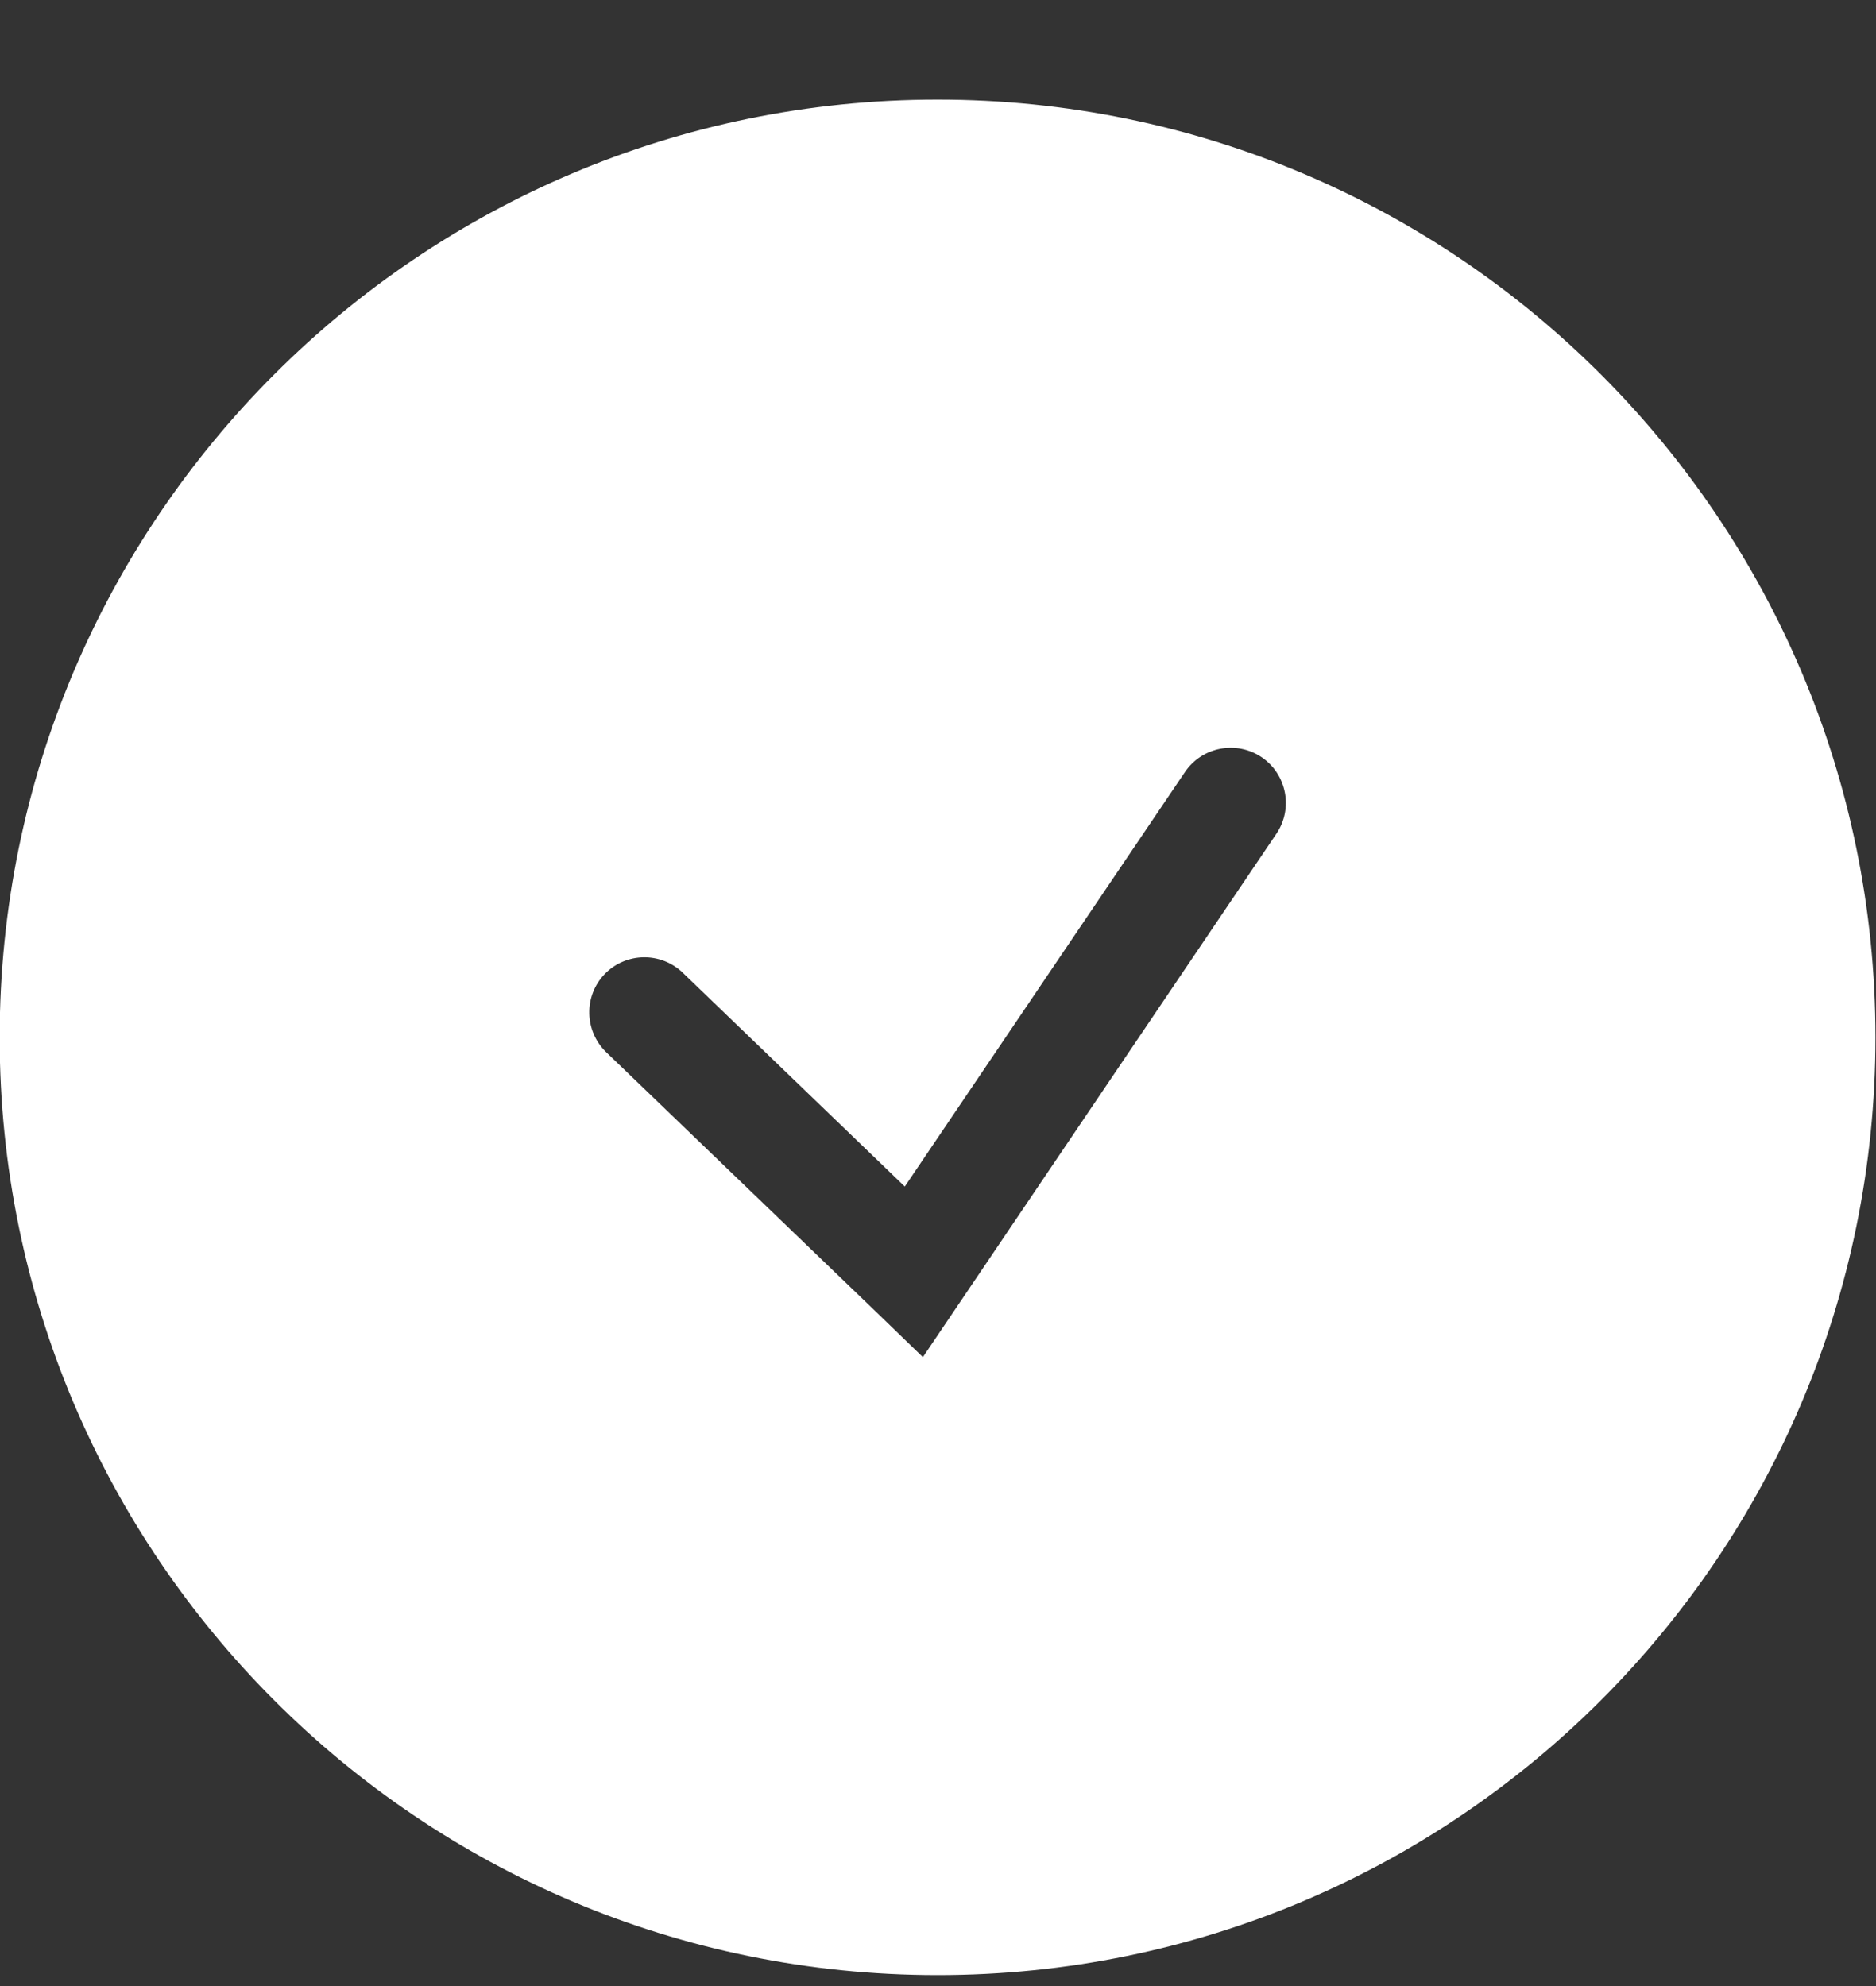 <?xml version="1.0" encoding="UTF-8"?> <svg xmlns="http://www.w3.org/2000/svg" width="17" height="18" viewBox="0 0 17 18" fill="none"><rect x="0" y="0" width="17" height="18" fill="#333333" stroke="none"/><path d="M8.496 0.903C13.19 0.903 16.995 4.708 16.995 9.402C16.995 14.096 13.19 17.901 8.496 17.901C3.802 17.901 -0.003 14.096 -0.003 9.402C-0.003 4.708 3.802 0.903 8.496 0.903ZM11.433 6.863C11.204 6.709 10.893 6.768 10.738 6.997L8.199 10.754L6.187 8.816C5.988 8.625 5.671 8.63 5.479 8.829C5.288 9.028 5.295 9.344 5.493 9.536L7.936 11.887L8.363 12.3L8.696 11.807L11.566 7.557C11.721 7.329 11.661 7.018 11.433 6.863Z" fill="white"></path></svg> 